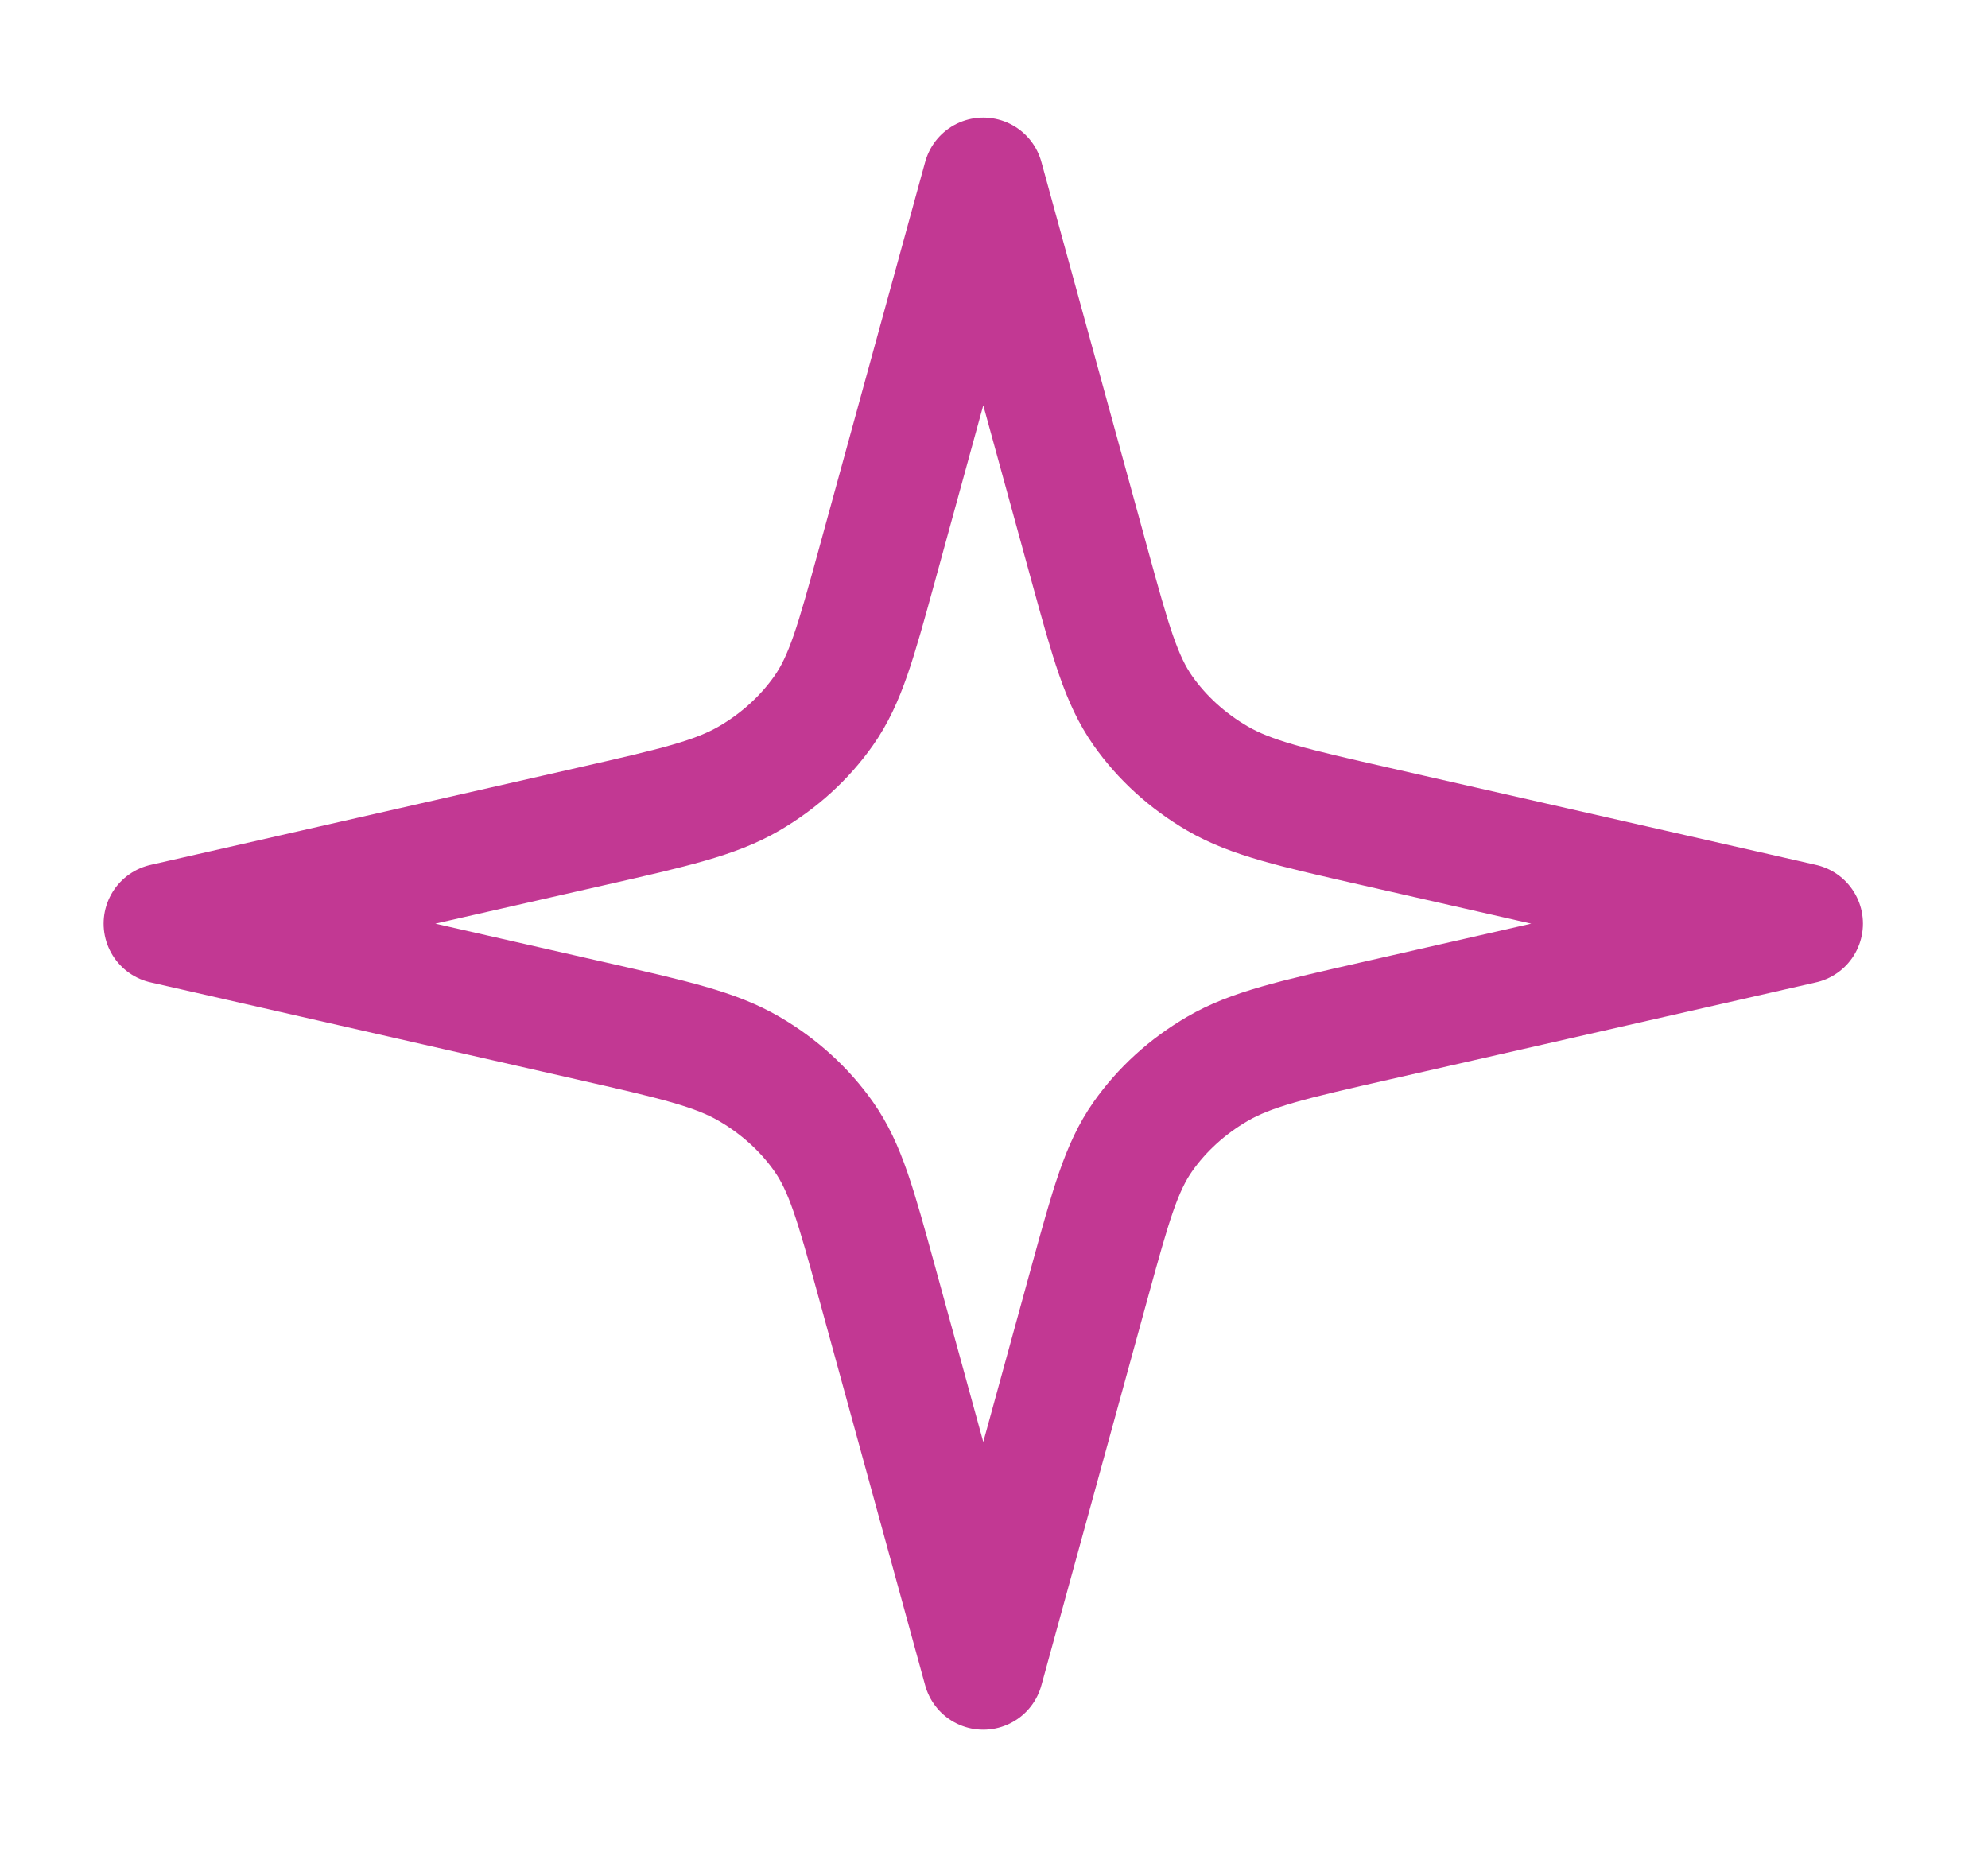 <svg width="33" height="31" viewBox="0 0 33 31" fill="none" xmlns="http://www.w3.org/2000/svg">
<path d="M16.322 2.952L14.552 9.398C14.206 10.656 14.034 11.284 13.674 11.796C13.356 12.249 12.933 12.633 12.436 12.923C11.874 13.25 11.183 13.408 9.801 13.722L2.72 15.333L9.801 16.945C11.183 17.259 11.874 17.416 12.436 17.744C12.933 18.033 13.356 18.418 13.674 18.87C14.034 19.382 14.206 20.011 14.552 21.269L16.322 27.714L18.092 21.269C18.438 20.011 18.611 19.382 18.97 18.87C19.288 18.418 19.711 18.033 20.208 17.744C20.77 17.416 21.461 17.259 22.843 16.945L29.924 15.333L22.843 13.722C21.461 13.408 20.77 13.25 20.208 12.923C19.711 12.633 19.288 12.249 18.97 11.796C18.611 11.284 18.438 10.656 18.092 9.398L16.322 2.952Z" stroke="#C23893" stroke-width="2" stroke-linecap="round" stroke-linejoin="round"/>
</svg>
